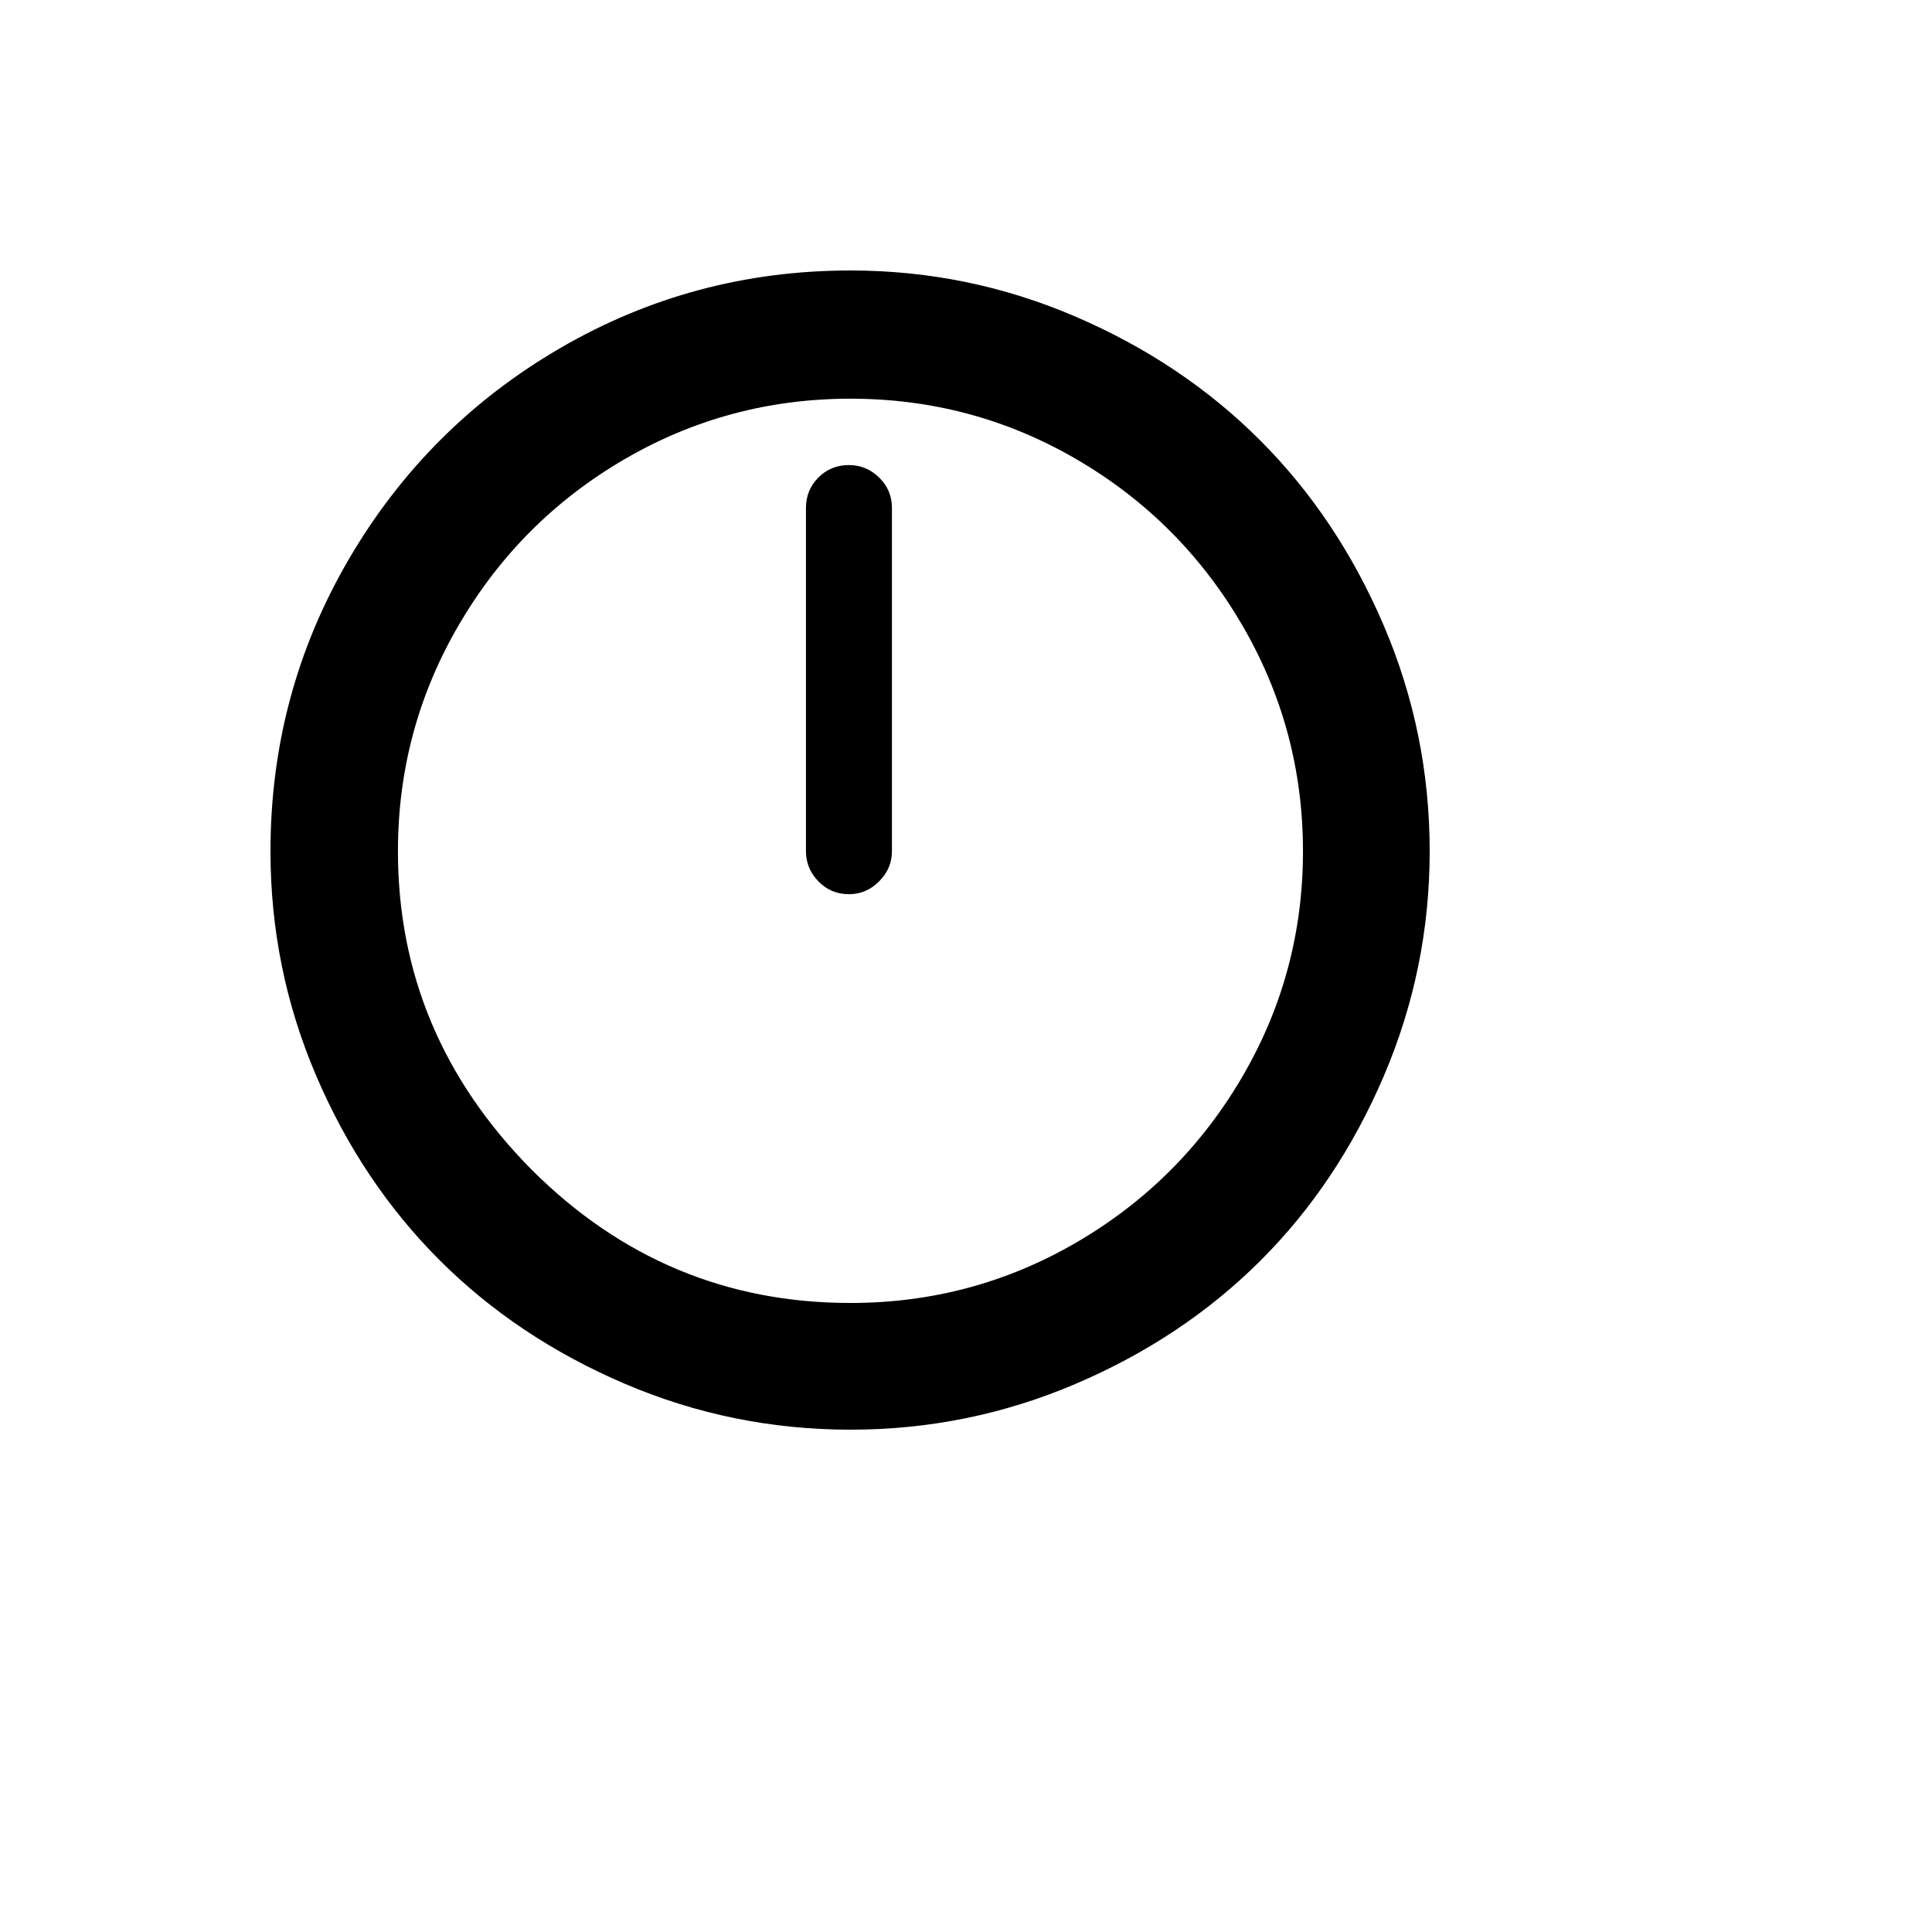 <svg xmlns="http://www.w3.org/2000/svg" version="1.1" xmlns:xlink="http://www.w3.org/1999/xlink" width="100%" height="100%" id="svgWorkerArea" viewBox="-25 -25 625 625" xmlns:idraw="https://idraw.muisca.co" style="background: white;"><defs id="defsdoc"><pattern id="patternBool" x="0" y="0" width="10" height="10" patternUnits="userSpaceOnUse" patternTransform="rotate(35)"><circle cx="5" cy="5" r="4" style="stroke: none;fill: #ff000070;"></circle></pattern></defs><g id="fileImp-92590753" class="cosito"><path id="pathImp-638766889" class="grouped" d="M62.5 250.366C62.5 216.371 70.917 184.938 87.752 156.067 104.587 127.196 127.399 104.383 156.189 87.63 184.979 70.877 216.29 62.5 250.122 62.5 275.496 62.5 299.732 67.461 322.829 77.383 345.926 87.305 365.851 100.642 382.604 117.396 399.358 134.149 412.695 154.115 422.617 177.293 432.539 200.472 437.5 224.829 437.5 250.366 437.5 275.74 432.539 300.016 422.617 323.195 412.695 346.373 399.358 366.298 382.604 382.97 365.851 399.642 345.926 412.899 322.829 422.739 299.732 432.58 275.496 437.5 250.122 437.5 224.585 437.5 200.228 432.539 177.049 422.617 153.871 412.695 133.905 399.358 117.152 382.604 100.398 365.851 87.102 345.966 77.261 322.951 67.42 299.935 62.5 275.74 62.5 250.366 62.5 250.366 62.5 250.366 62.5 250.366M103.733 250.366C103.733 289.891 118.128 324.211 146.918 353.326 175.708 382.116 210.109 396.511 250.122 396.511 276.472 396.511 300.87 389.964 323.317 376.87 345.763 363.777 363.574 346.007 376.749 323.56 389.924 301.114 396.511 276.716 396.511 250.366 396.511 224.016 389.924 199.577 376.749 177.049 363.574 154.522 345.763 136.711 323.317 123.617 300.87 110.524 276.472 103.977 250.122 103.977 223.772 103.977 199.374 110.524 176.928 123.617 154.481 136.711 136.671 154.522 123.496 177.049 110.32 199.577 103.733 224.016 103.733 250.366 103.733 250.366 103.733 250.366 103.733 250.366M235.727 250.366C235.727 254.107 237.069 257.36 239.753 260.125 242.437 262.89 245.73 264.273 249.634 264.273 253.375 264.273 256.628 262.89 259.393 260.125 262.159 257.36 263.541 254.107 263.541 250.366 263.541 250.366 263.541 139.354 263.541 139.354 263.541 135.451 262.159 132.157 259.393 129.473 256.628 126.789 253.375 125.447 249.634 125.447 245.73 125.447 242.437 126.789 239.753 129.473 237.069 132.157 235.727 135.451 235.727 139.354 235.727 139.354 235.727 250.366 235.727 250.366 235.727 250.366 235.727 250.366 235.727 250.366"></path></g></svg>